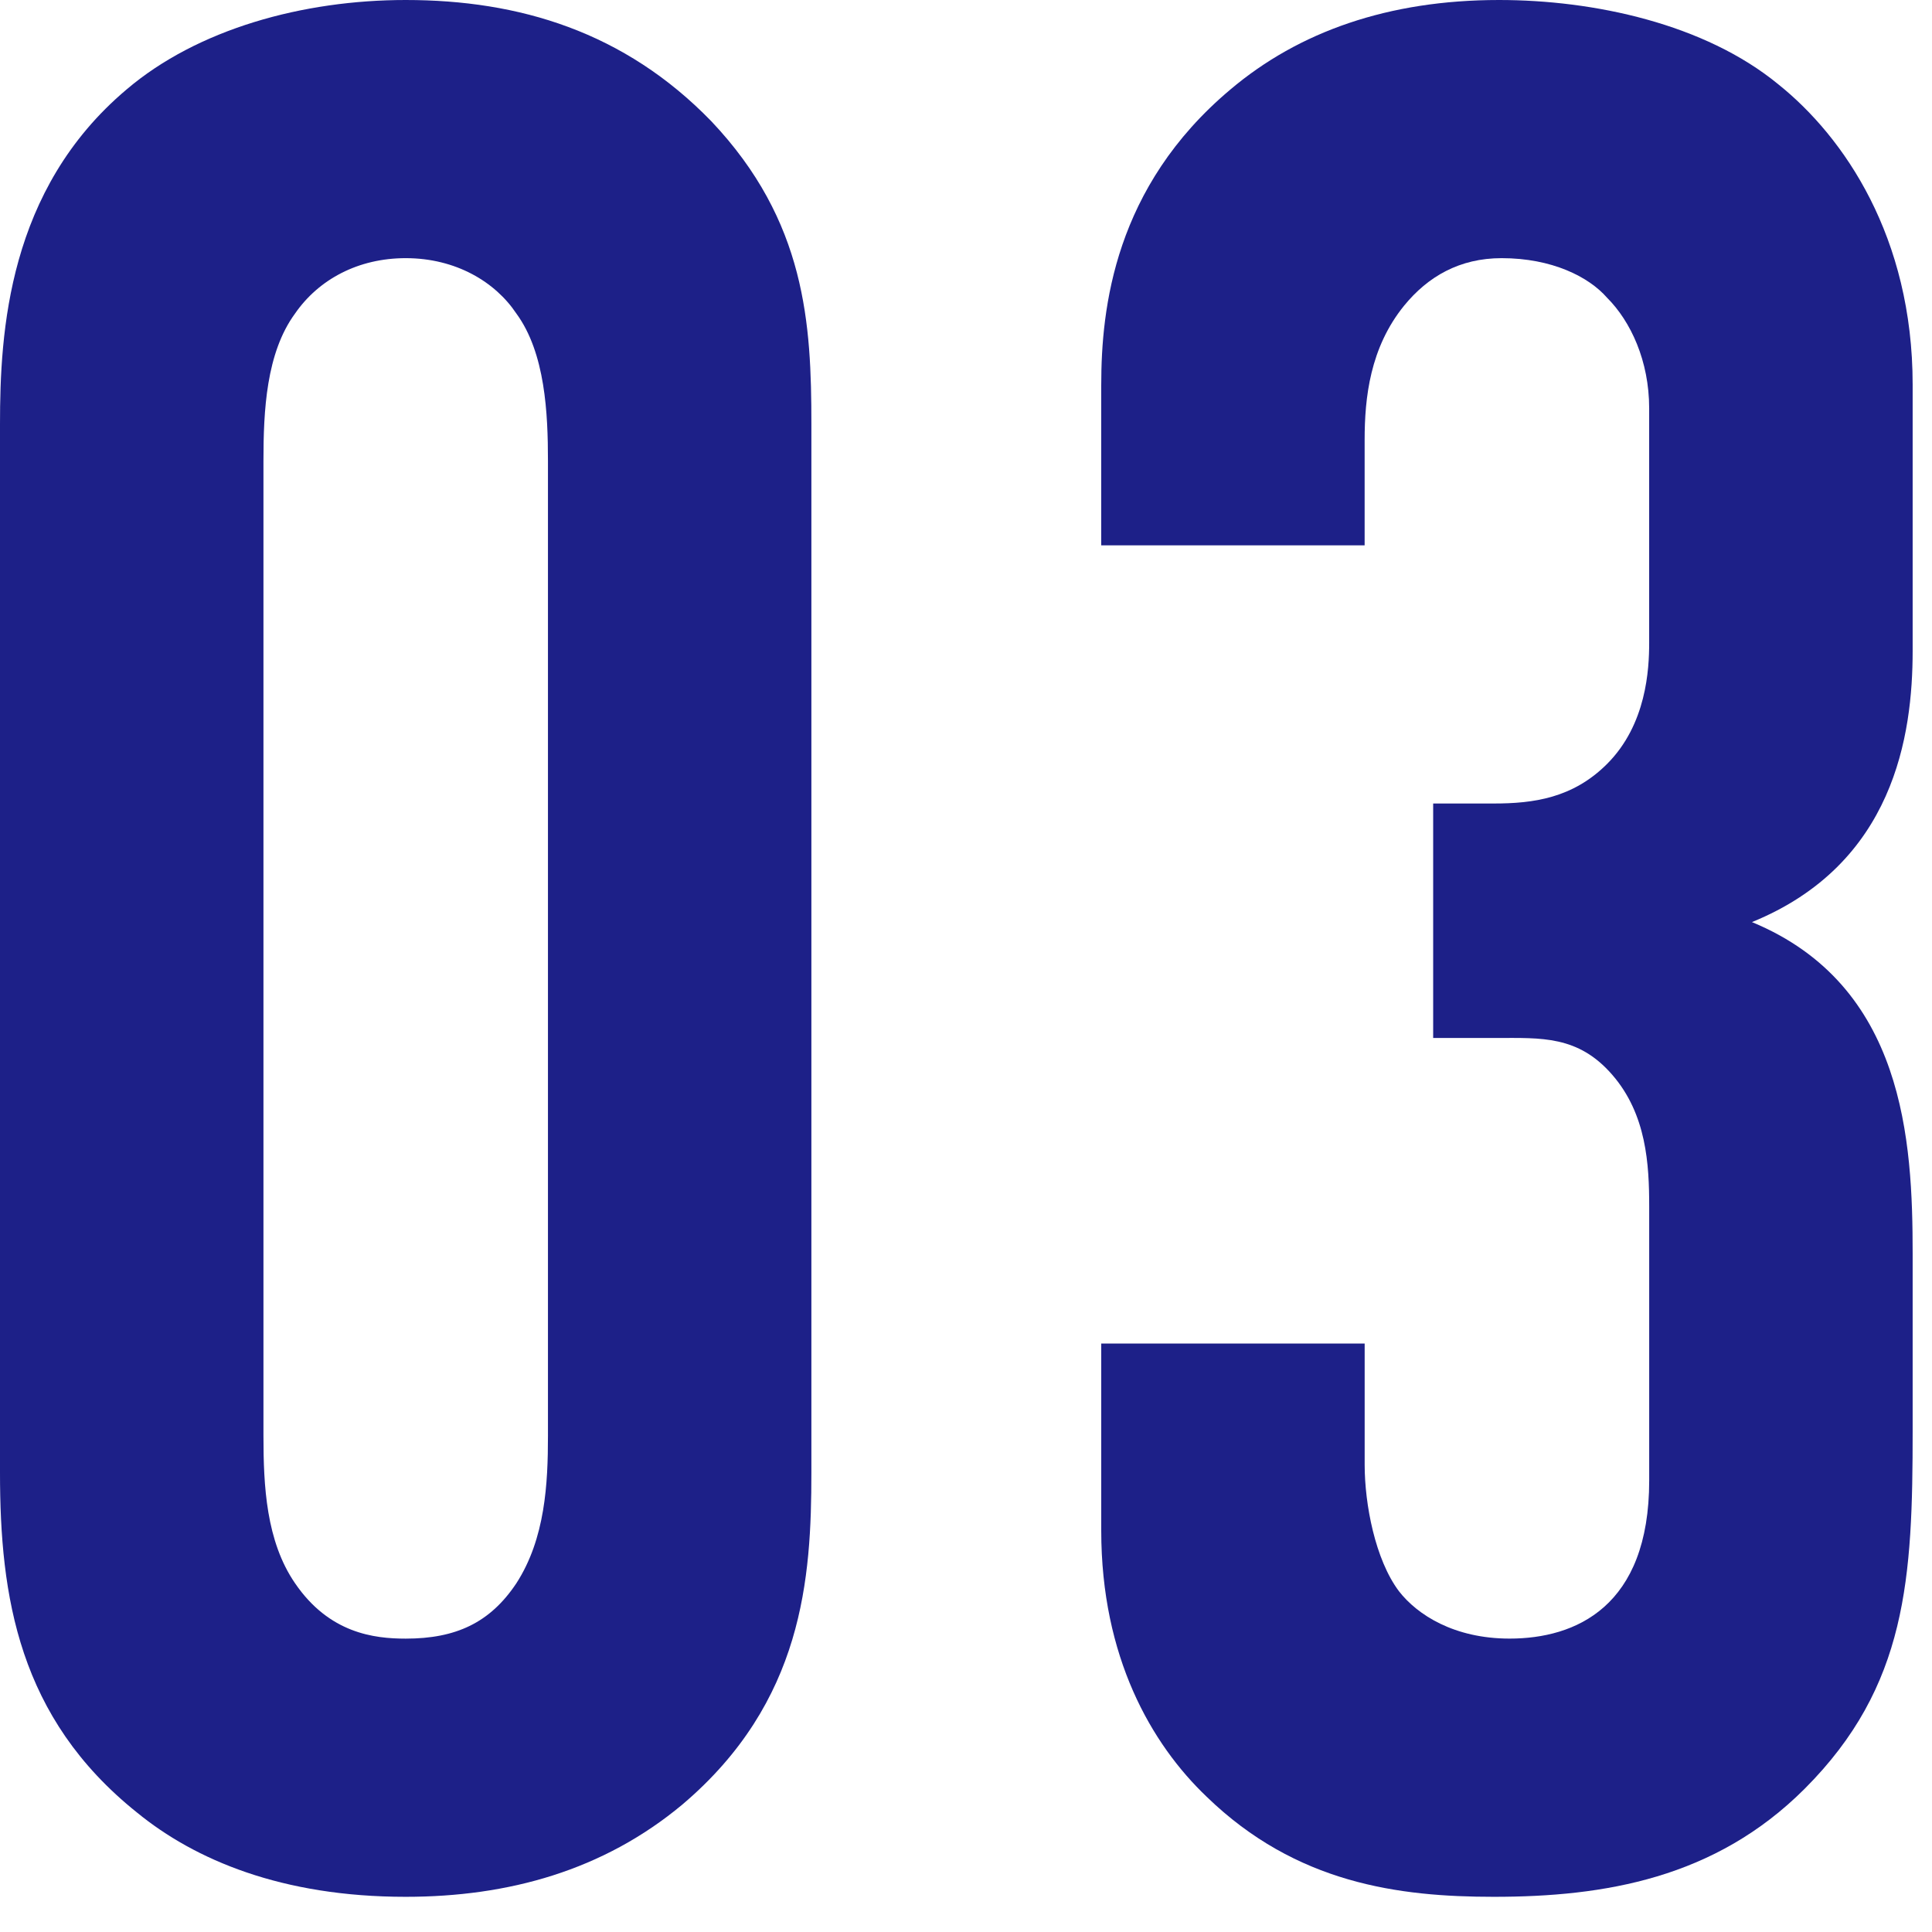 <?xml version="1.0" encoding="UTF-8"?><svg xmlns="http://www.w3.org/2000/svg" viewBox="0 0 66 66"><defs><style>.d{fill:none;}.e{fill:#1d2088;}</style></defs><g id="a"/><g id="b"><g id="c"><g><rect class="d" width="66" height="66"/><g><path class="e" d="M0,14.489C0,11.34,.27,6.479,4.319,3.06,6.749,.99,10.35,0,13.859,0c3.869,0,7.47,1.08,10.439,4.14,3.239,3.42,3.42,6.93,3.42,10.35V50.308c0,3.601-.271,7.83-4.41,11.34-2.7,2.25-5.939,3.15-9.449,3.15-4.23,0-7.2-1.261-9.18-2.88C.63,58.678,0,54.538,0,50.308V14.489Zm18.719,1.26c0-1.619-.09-3.689-1.08-5.039-.72-1.08-2.069-1.891-3.779-1.891-1.62,0-2.97,.721-3.78,1.891-.99,1.35-1.08,3.329-1.08,5.039V49.048c0,1.71,.09,3.6,1.08,5.04,1.17,1.71,2.7,1.89,3.78,1.89,1.71,0,2.88-.54,3.779-1.89,.99-1.53,1.08-3.42,1.08-5.04V15.749Z"/><path class="e" d="M37.62,13.14c0-2.61,.449-6.75,4.409-10.08,2.34-1.979,5.4-3.06,9.18-3.06,3.24,0,7.02,.81,9.54,2.88,2.25,1.8,4.59,5.22,4.59,10.26v9.09c0,2.88-.63,7.289-5.49,9.27,5.22,2.16,5.49,7.47,5.49,11.339v6.03c0,5.04-.181,8.729-3.69,12.239-3.06,3.06-6.84,3.69-10.619,3.69-3.24,0-6.75-.45-9.81-3.42-1.89-1.801-3.6-4.771-3.6-9.09v-6.39h8.999v4.14c0,1.35,.36,3.24,1.17,4.319,.63,.811,1.891,1.62,3.78,1.62,2.25,0,4.77-1.08,4.77-5.399v-9.359c0-1.44-.09-3.15-1.26-4.5-1.17-1.351-2.43-1.26-3.96-1.26h-2.16v-8.01h2.07c1.35,0,2.7-.181,3.87-1.351,1.35-1.35,1.439-3.239,1.439-4.14V13.949c0-1.62-.63-2.97-1.439-3.779-.631-.721-1.891-1.351-3.601-1.351-1.439,0-2.52,.63-3.329,1.62-1.17,1.44-1.351,3.15-1.351,4.59v3.6h-8.999v-5.489Z"/></g></g></g></g></svg>